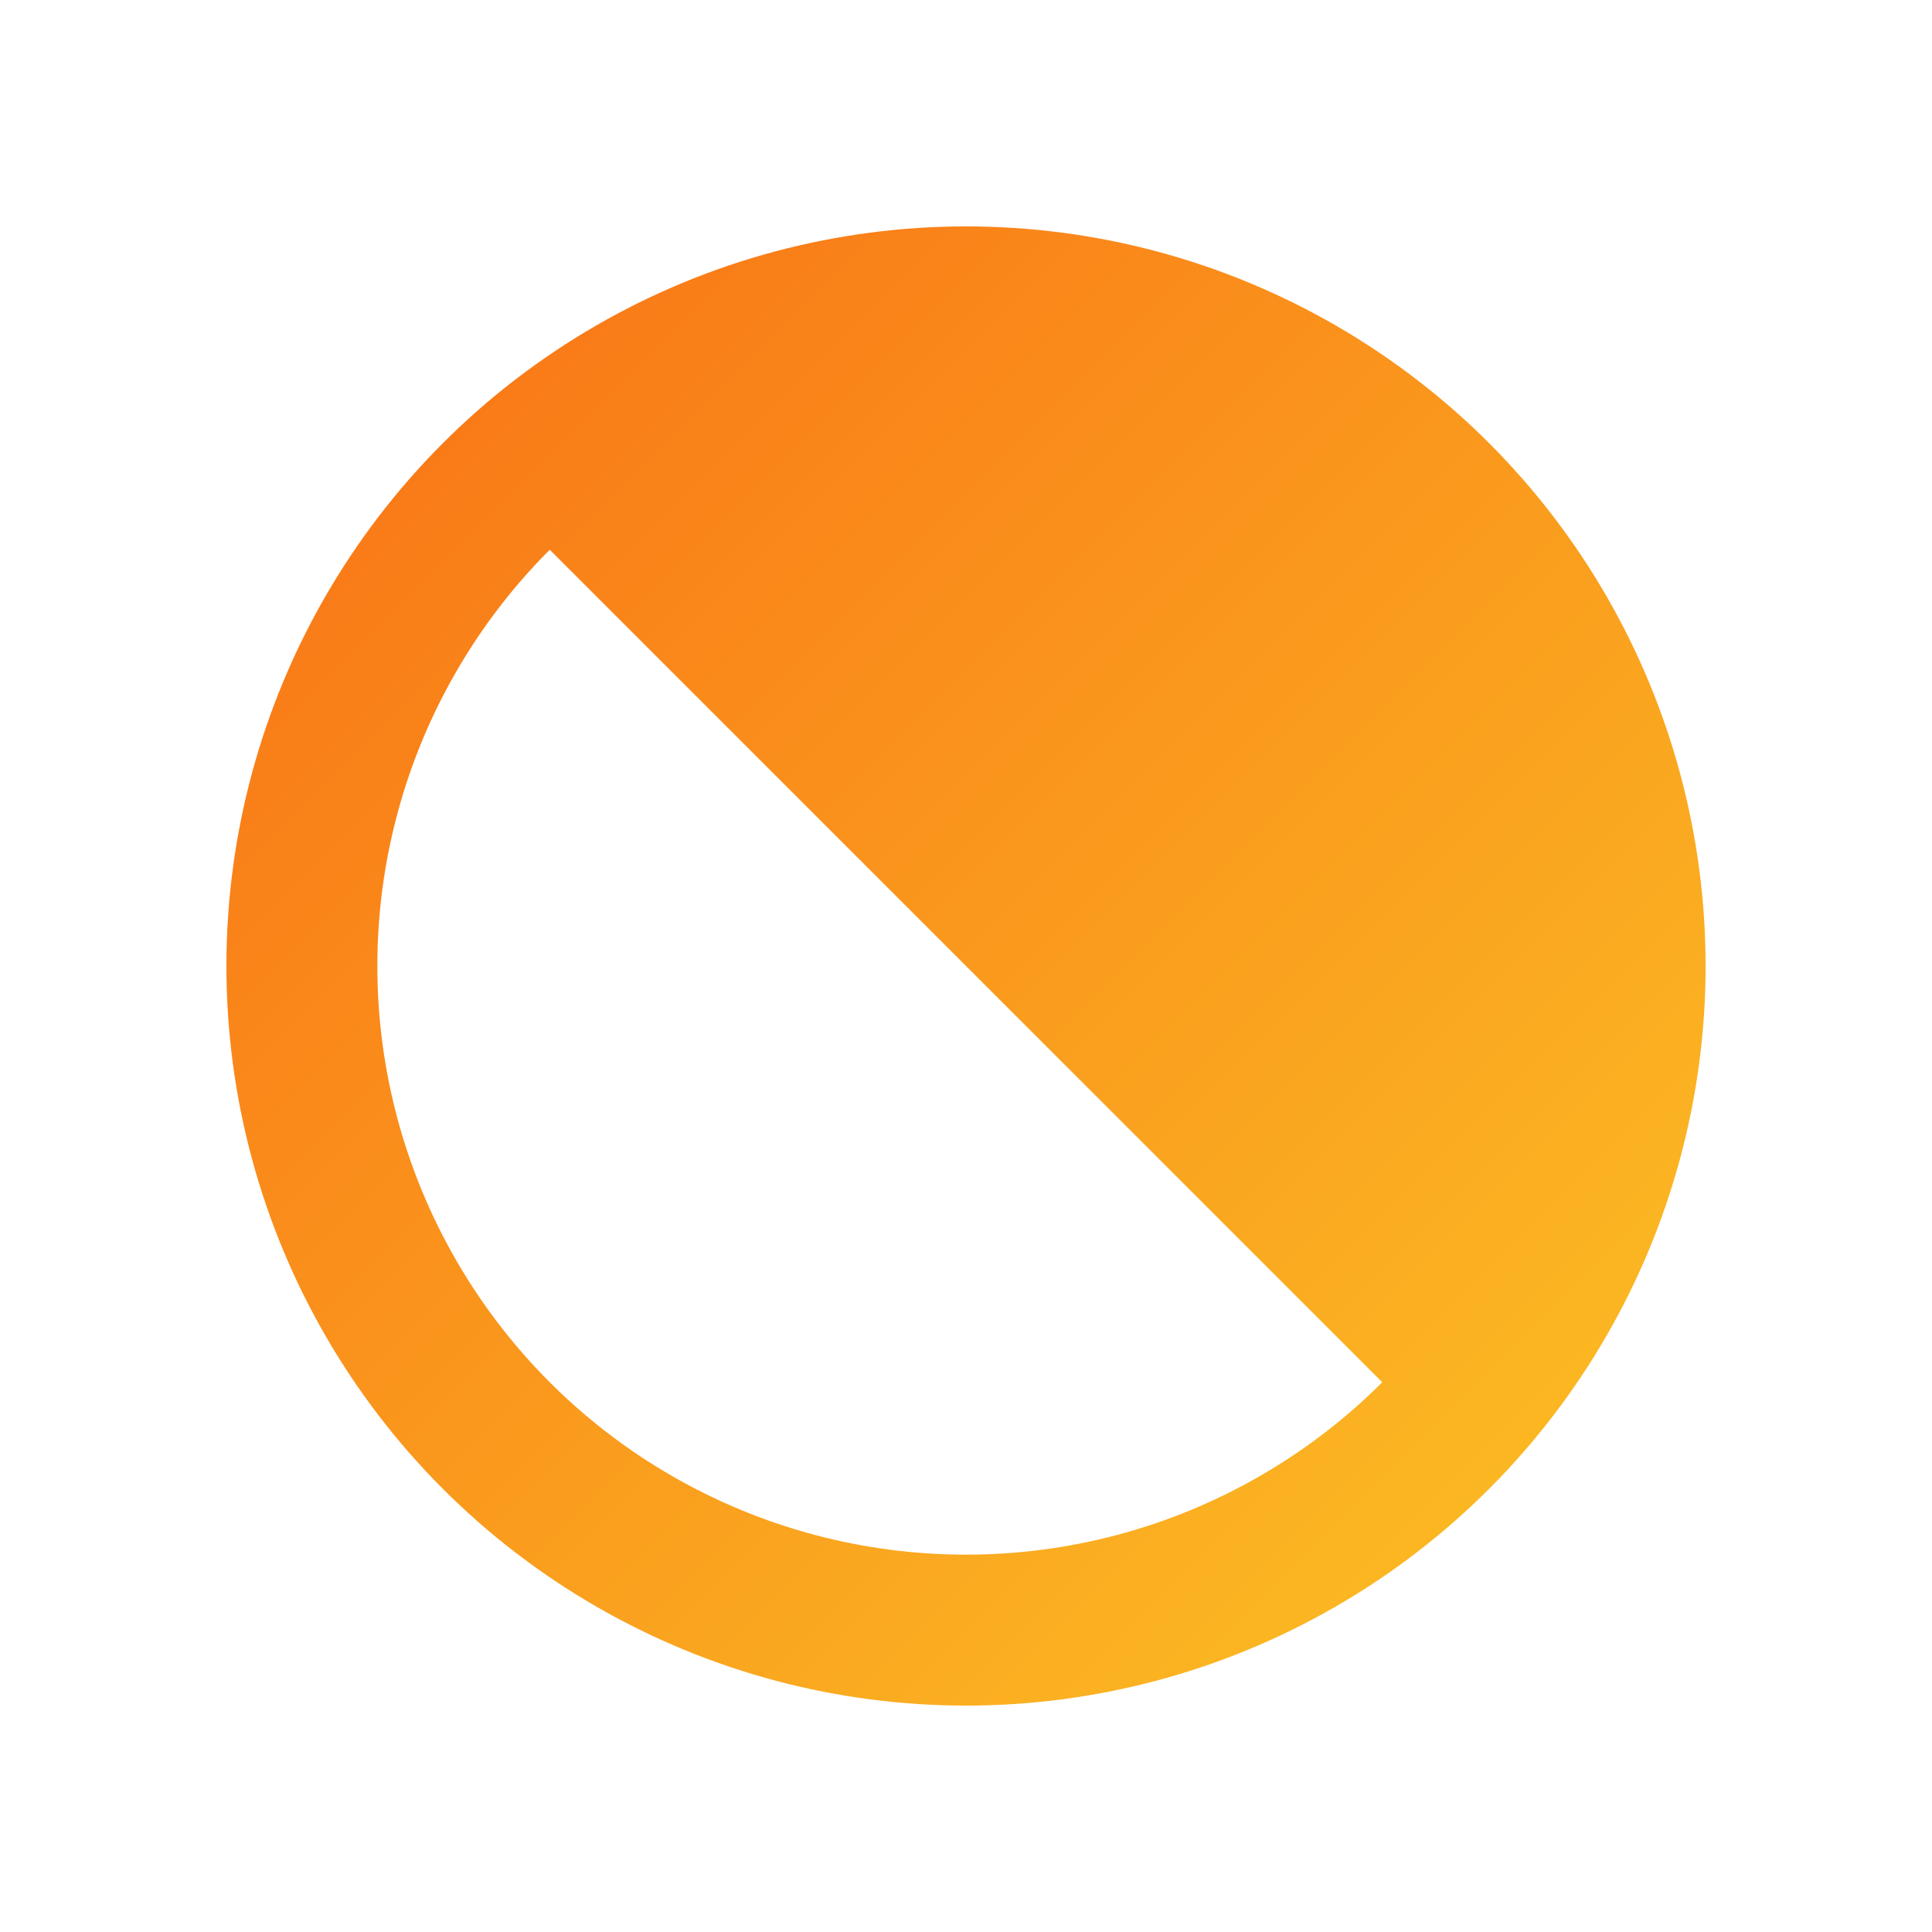 <svg
  width="32"
  height="32"
  viewBox="0 0 32 32"
  fill="none"
  xmlns="http://www.w3.org/2000/svg"
>
  <defs>
    <linearGradient id="sola-gradient" x1="0%" y1="0%" x2="100%" y2="100%">
      <stop offset="0%" stop-color="#f97316" />
      <stop offset="100%" stop-color="#fbbf24" />
    </linearGradient>
    <clipPath id="half-clip">
      <path d="M 4 4 L 28 28 L 28 4 Z" />
    </clipPath>
  </defs>
  <circle cx="16" cy="16" r="11" stroke="url(#sola-gradient)" stroke-width="2.5" />
  <circle cx="16" cy="16" r="11" fill="url(#sola-gradient)" clip-path="url(#half-clip)" />
</svg>
